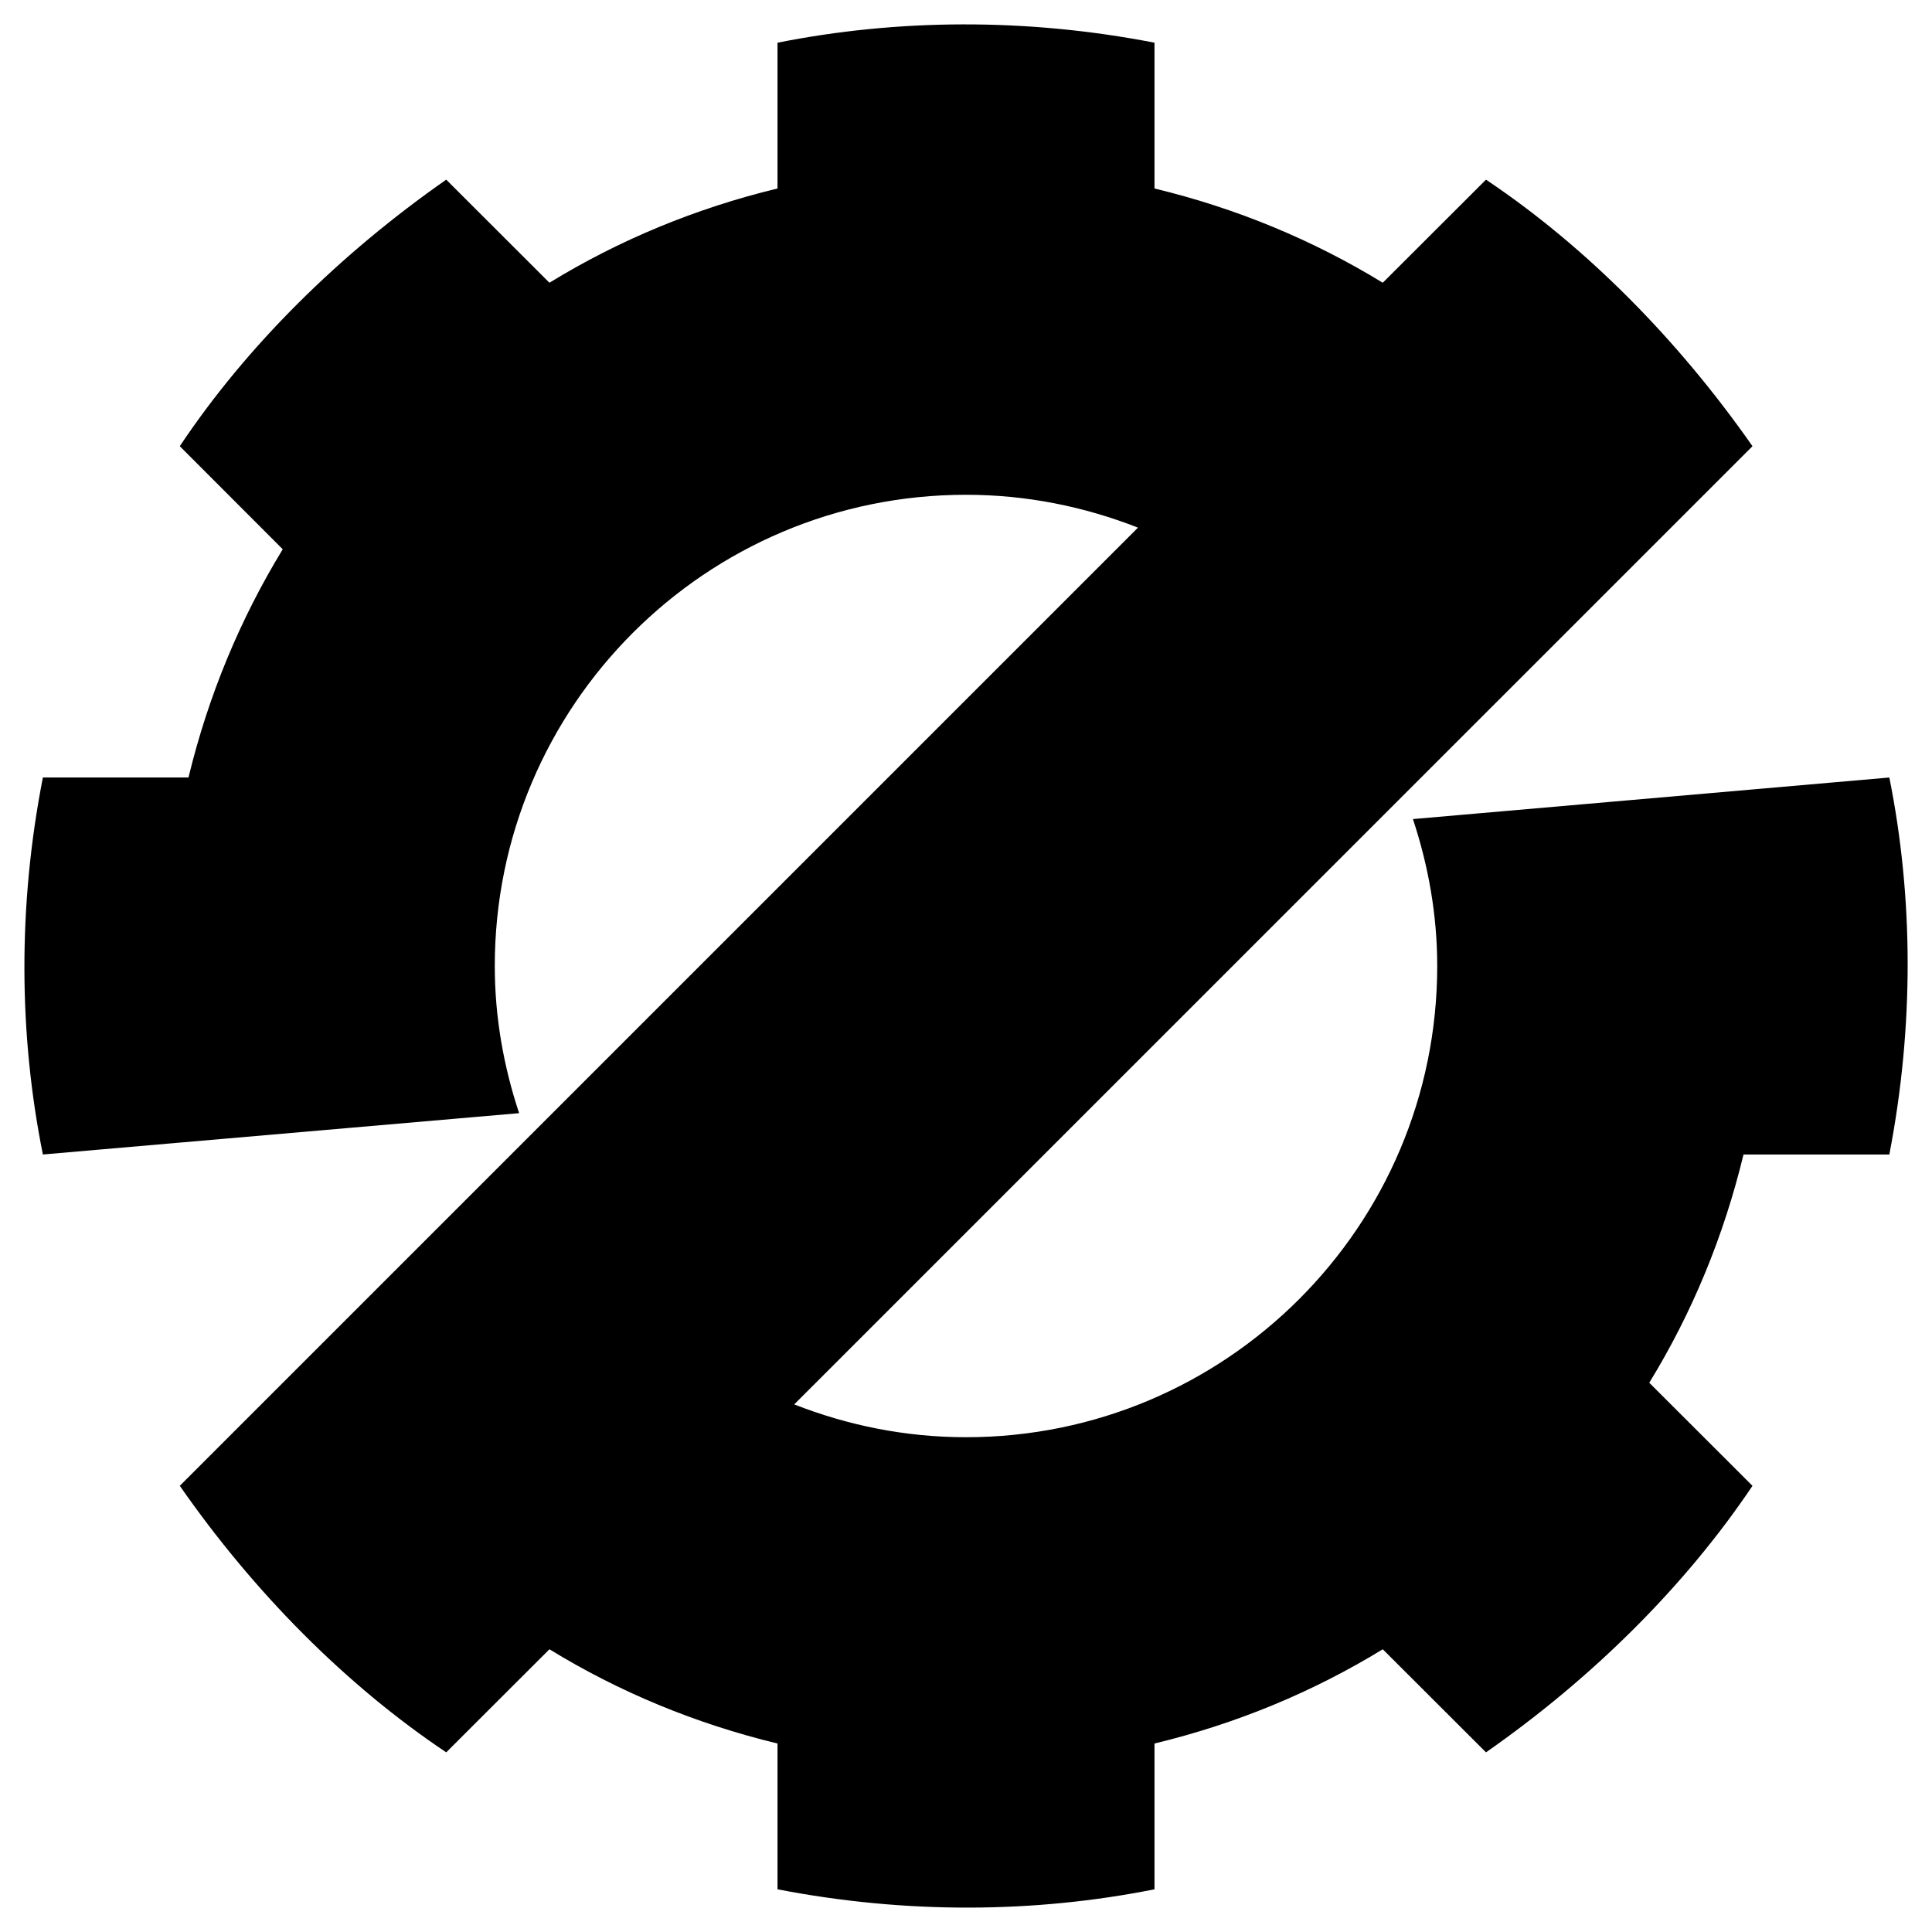 <?xml version="1.0" encoding="UTF-8" standalone="no"?>
<!-- Created with Inkscape (http://www.inkscape.org/) -->

<svg
   xmlns:dc="http://purl.org/dc/elements/1.1/"
   xmlns:cc="http://creativecommons.org/ns#"
   xmlns:rdf="http://www.w3.org/1999/02/22-rdf-syntax-ns#"
   xmlns:svg="http://www.w3.org/2000/svg"
   xmlns="http://www.w3.org/2000/svg"
   xmlns:sodipodi="http://sodipodi.sourceforge.net/DTD/sodipodi-0.dtd"
   xmlns:inkscape="http://www.inkscape.org/namespaces/inkscape"
   id="svg2"
   version="1.0"
   viewBox="0 0 82 82"
   inkscape:version="0.92.4 (5da689c313, 2019-01-14)"
   sodipodi:docname="zerowaste-logo.svg"
   inkscape:export-filename="/Users/rejon/zerowaste-symbol.png"
   inkscape:export-xdpi="702.44"
   inkscape:export-ydpi="702.44">
  <defs
     id="defs3993" />
  <sodipodi:namedview
     pagecolor="#ffffff"
     bordercolor="#666666"
     borderopacity="1"
     objecttolerance="10"
     gridtolerance="10"
     guidetolerance="10"
     inkscape:pageopacity="0"
     inkscape:pageshadow="2"
     inkscape:window-width="1280"
     inkscape:window-height="778"
     id="namedview3991"
     showgrid="false"
     inkscape:snap-bbox="true"
     inkscape:snap-smooth-nodes="true"
     inkscape:bbox-paths="true"
     inkscape:bbox-nodes="true"
     inkscape:snap-intersection-paths="true"
     inkscape:snap-bbox-edge-midpoints="true"
     inkscape:zoom="1.2309694"
     inkscape:cx="-74.556947"
     inkscape:cy="10.504838"
     inkscape:window-x="1504"
     inkscape:window-y="5"
     inkscape:window-maximized="0"
     inkscape:current-layer="svg2"
     inkscape:object-paths="true"
     inkscape:snap-midpoints="true"
     inkscape:showpageshadow="false"
     borderlayer="true" />
  <g
     id="g3518"
     transform="translate(-252.4 4.516)"
     style="fill:#000000;stroke:none;stroke-opacity:1">
    <path
       style="fill:#000000;stroke:none;stroke-width:2;stroke-linecap:round;stroke-linejoin:round;stroke-dashoffset:162;stroke-opacity:1"
       d="M 40.859,1.035 C 38.176,1.041 35.539,1.307 33,1.812 V 8 c -3.47,0.839 -6.72,2.185 -9.68,4 L 18.939,7.625 C 14.419,10.784 10.471,14.676 7.631,18.938 L 12,23.312 C 10.19,26.279 8.84,29.525 8,33 H 1.82 c -1.068,5.453 -1.022,10.919 0,16 L 22.033,47.246 C 21.38,45.278 21,43.186 21,41 21,29.96 29.96,21 41,21 c 2.578,0 5.035,0.505 7.299,1.395 L 7.631,63.062 C 10.78,67.59 14.687,71.527 18.939,74.375 L 23.32,70 C 26.28,71.816 29.53,73.161 33,74 v 6.188 c 5.454,1.056 10.914,1.015 16,0 V 74 c 3.48,-0.839 6.719,-2.184 9.689,-4 l 4.381,4.375 c 4.522,-3.157 8.459,-7.063 11.311,-11.312 L 70,58.688 C 71.82,55.719 73.16,52.475 74,49 h 6.189 c 1.053,-5.45 1.021,-10.923 0,-16 L 59.969,34.764 C 60.62,36.729 61,38.817 61,41 61,52.04 52.04,61 41,61 38.425,61 35.971,60.495 33.709,59.607 L 74.381,18.938 C 71.22,14.416 67.325,10.475 63.07,7.625 L 58.689,12 C 55.719,10.185 52.48,8.839 49,8 V 1.812 C 46.273,1.282 43.543,1.029 40.859,1.035 Z"
       transform="translate(252.4,-4.516)"
       id="path58241"
       inkscape:connector-curvature="0"
       sodipodi:nodetypes="sccccccccccssccccccccccccccccssccccccs" />
  </g>
</svg>
